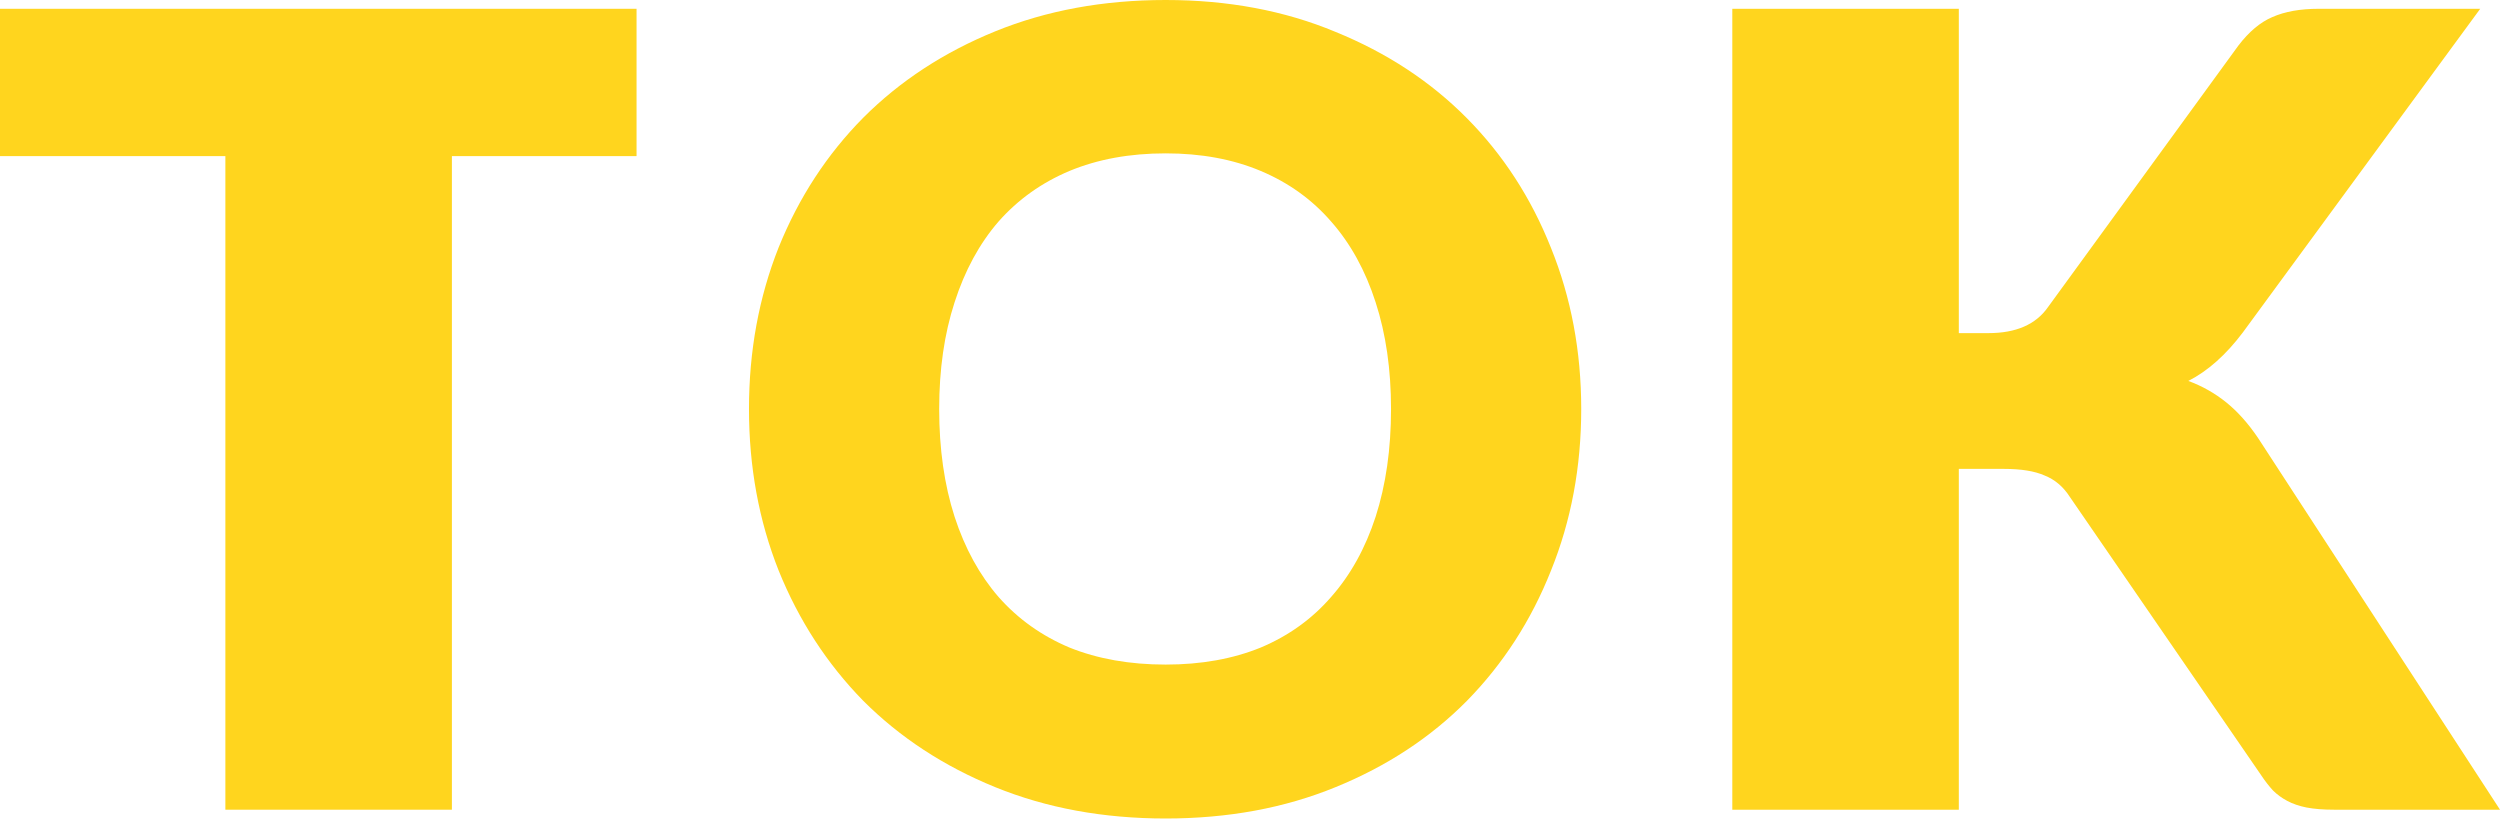 <?xml version="1.0" encoding="UTF-8"?> <svg xmlns="http://www.w3.org/2000/svg" width="983" height="322" viewBox="0 0 983 322" fill="none"> <path d="M250.291 61.384H177.683V318.375H88.618V61.384H0V3.458H250.291V61.384Z" fill="#FFD51E"></path> <path d="M621.738 160.808C621.738 183.575 617.775 204.757 609.85 224.354C602.069 243.95 591.046 261.025 576.781 275.579C562.515 289.988 545.296 301.3 525.123 309.513C505.094 317.726 482.832 321.833 458.336 321.833C433.84 321.833 411.505 317.726 391.332 309.513C371.159 301.3 353.868 289.988 339.459 275.579C325.193 261.025 314.098 243.95 306.173 224.354C298.392 204.757 294.501 183.575 294.501 160.808C294.501 138.042 298.392 116.86 306.173 97.263C314.098 77.666 325.193 60.663 339.459 46.254C353.868 31.845 371.159 20.533 391.332 12.32C411.505 4.107 433.84 0 458.336 0C482.832 0 505.094 4.179 525.123 12.536C545.296 20.75 562.515 32.061 576.781 46.47C591.046 60.88 602.069 77.882 609.85 97.479C617.775 117.076 621.738 138.186 621.738 160.808ZM546.953 160.808C546.953 145.246 544.936 131.269 540.901 118.877C536.867 106.341 531.031 95.75 523.394 87.105C515.901 78.459 506.679 71.831 495.728 67.22C484.777 62.609 472.313 60.303 458.336 60.303C444.215 60.303 431.606 62.609 420.511 67.22C409.56 71.831 400.266 78.459 392.629 87.105C385.136 95.75 379.372 106.341 375.338 118.877C371.303 131.269 369.286 145.246 369.286 160.808C369.286 176.515 371.303 190.636 375.338 203.172C379.372 215.564 385.136 226.083 392.629 234.728C400.266 243.374 409.56 250.002 420.511 254.613C431.606 259.08 444.215 261.314 458.336 261.314C472.313 261.314 484.777 259.08 495.728 254.613C506.679 250.002 515.901 243.374 523.394 234.728C531.031 226.083 536.867 215.564 540.901 203.172C544.936 190.636 546.953 176.515 546.953 160.808Z" fill="#FFD51E"></path> <path d="M770.206 130.981H781.877C792.684 130.981 800.466 127.595 805.221 120.822L880.117 17.94C884.296 12.464 888.763 8.718 893.518 6.7C898.417 4.539 904.469 3.458 911.674 3.458H975.219L881.846 130.765C875.218 139.555 868.085 145.895 860.449 149.785C865.924 151.803 870.895 154.612 875.362 158.215C879.829 161.817 884.008 166.5 887.898 172.264L983 318.375H917.726C913.547 318.375 909.945 318.087 906.919 317.51C904.037 316.934 901.515 316.069 899.354 314.916C897.192 313.764 895.319 312.395 893.734 310.81C892.149 309.081 890.636 307.135 889.195 304.974L813.866 195.391C811.273 191.356 807.958 188.546 803.924 186.961C800.033 185.232 794.702 184.368 787.929 184.368H770.206V318.375H681.14V3.458H770.206V130.981Z" fill="#FFD51E"></path> </svg> 